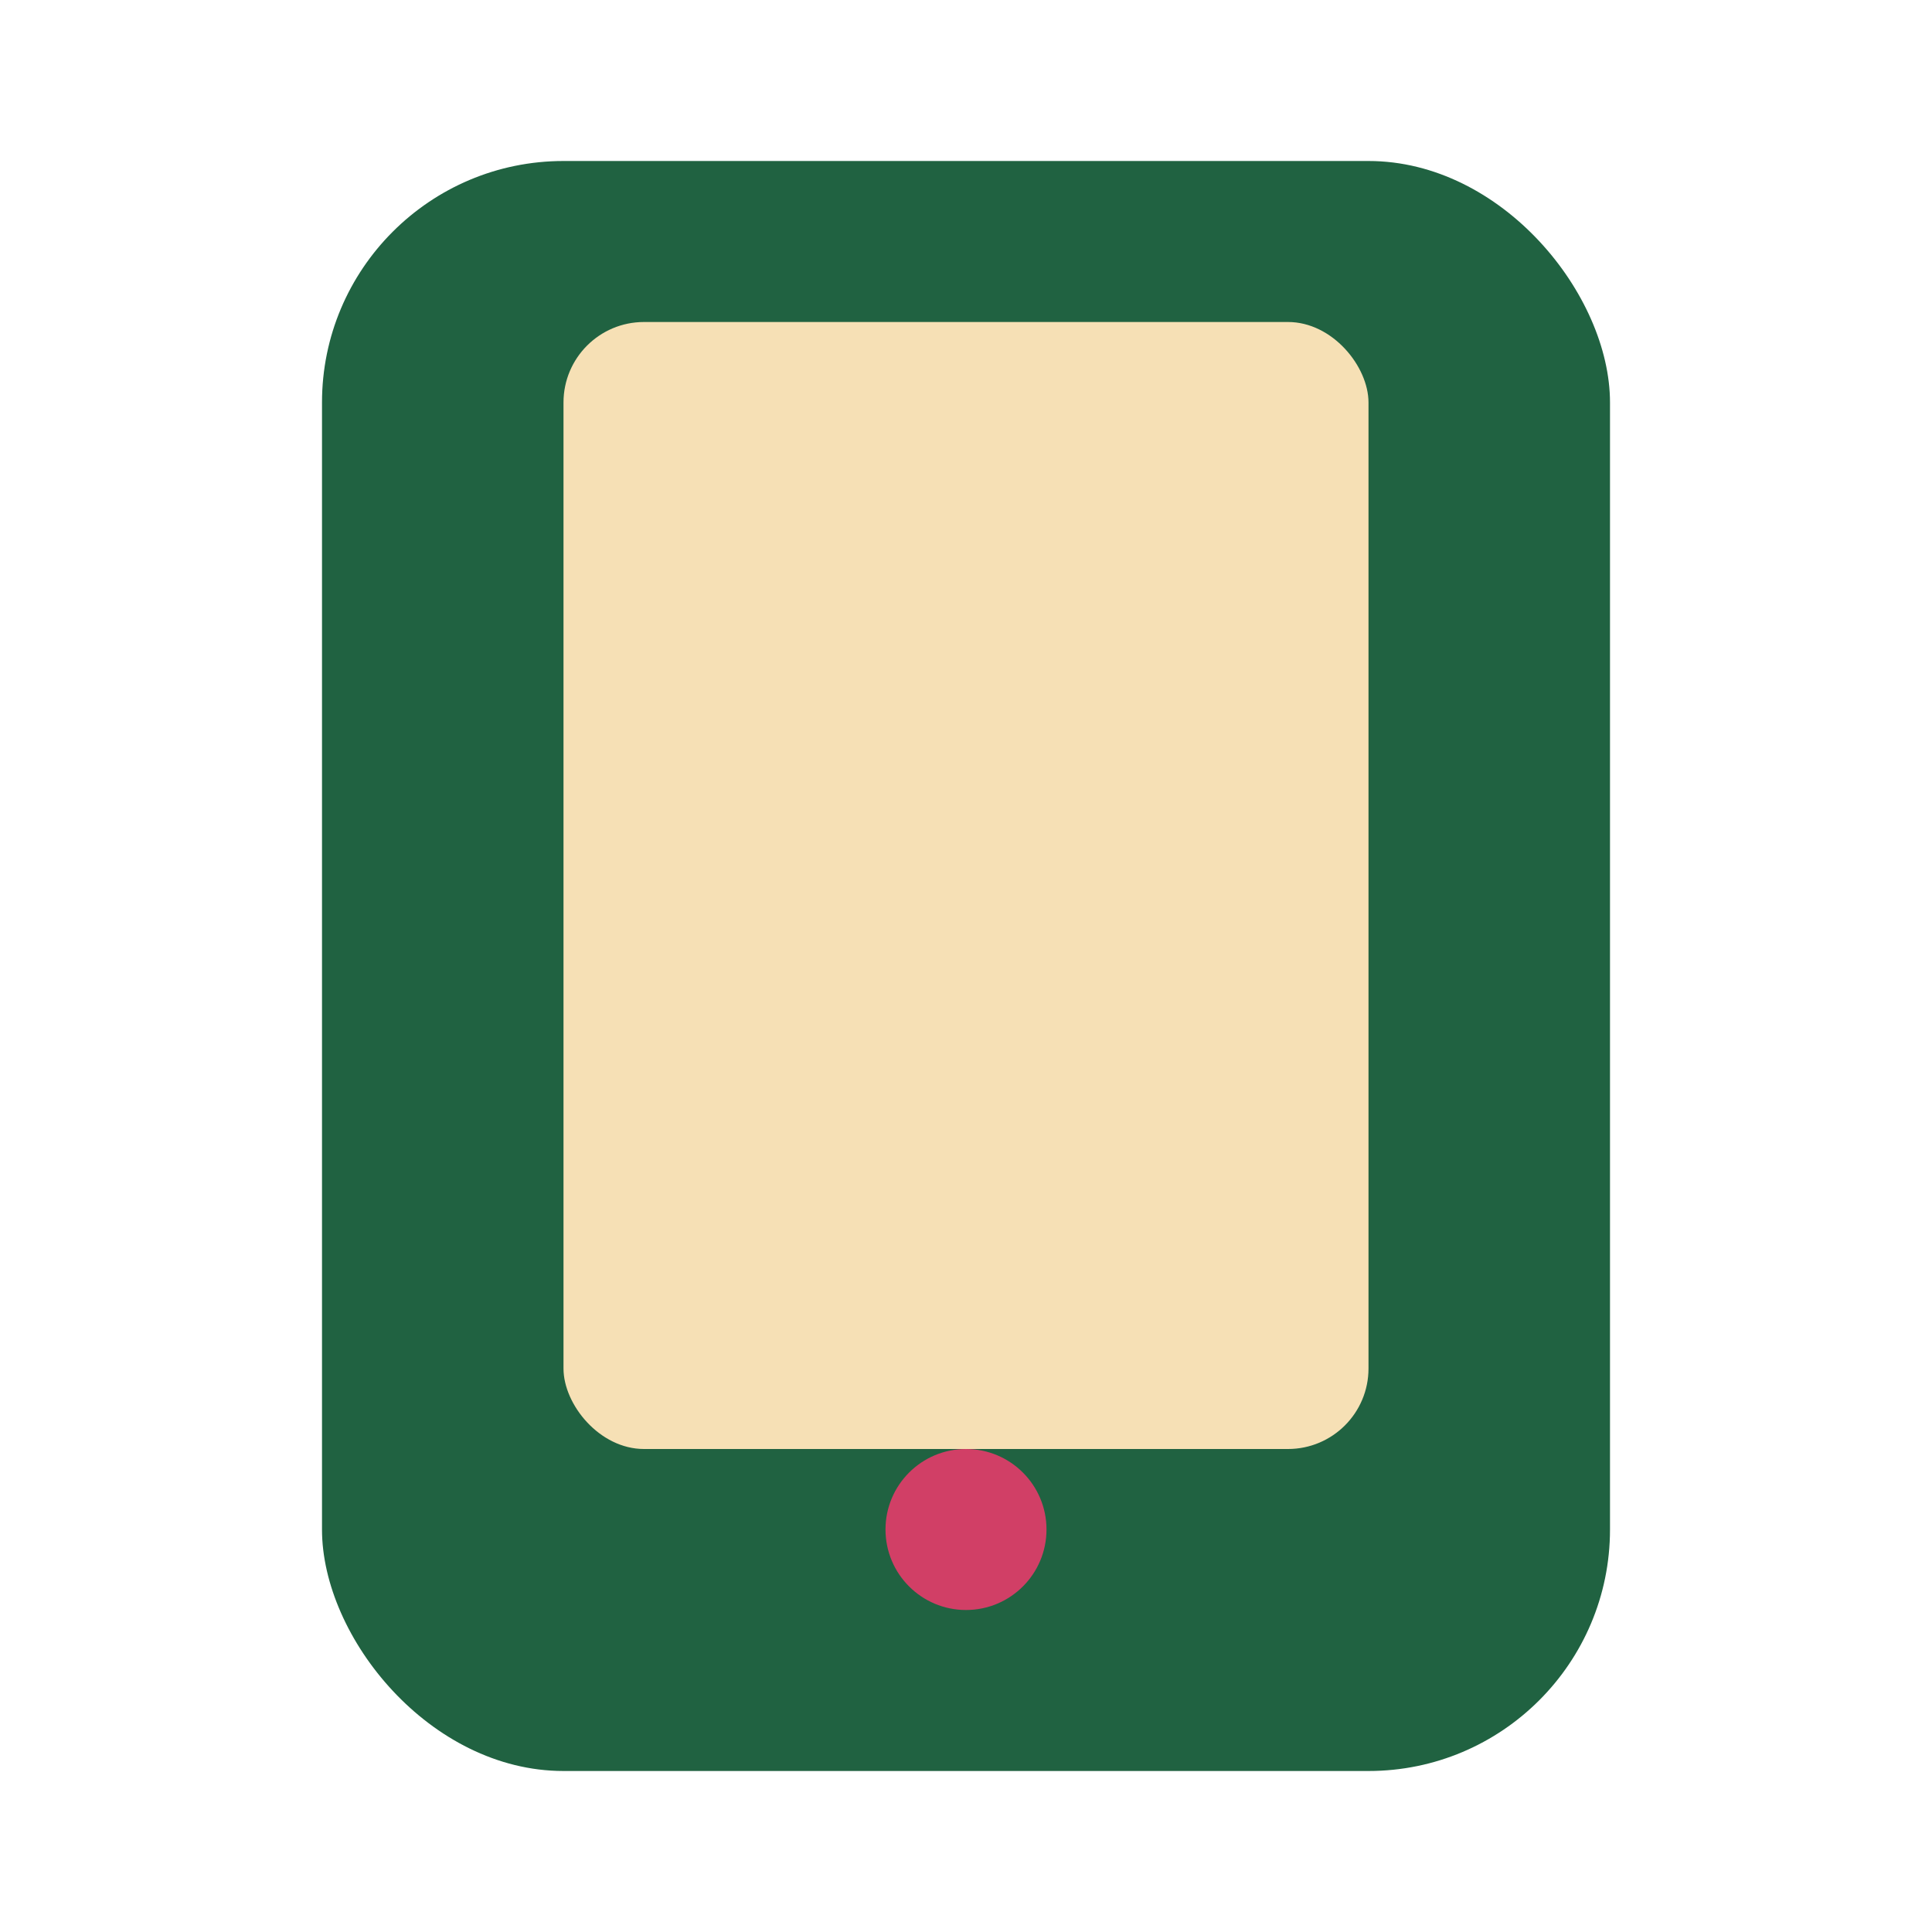 <?xml version="1.0" encoding="UTF-8"?>
<svg xmlns="http://www.w3.org/2000/svg" width="24" height="24" viewBox="0 0 24 24"><rect x="4" y="2" width="16" height="20" rx="3" fill="#206241"/><rect x="7" y="4" width="10" height="14" rx="1" fill="#F6E0B5"/><circle cx="12" cy="19" r="1" fill="#D13F66"/></svg>